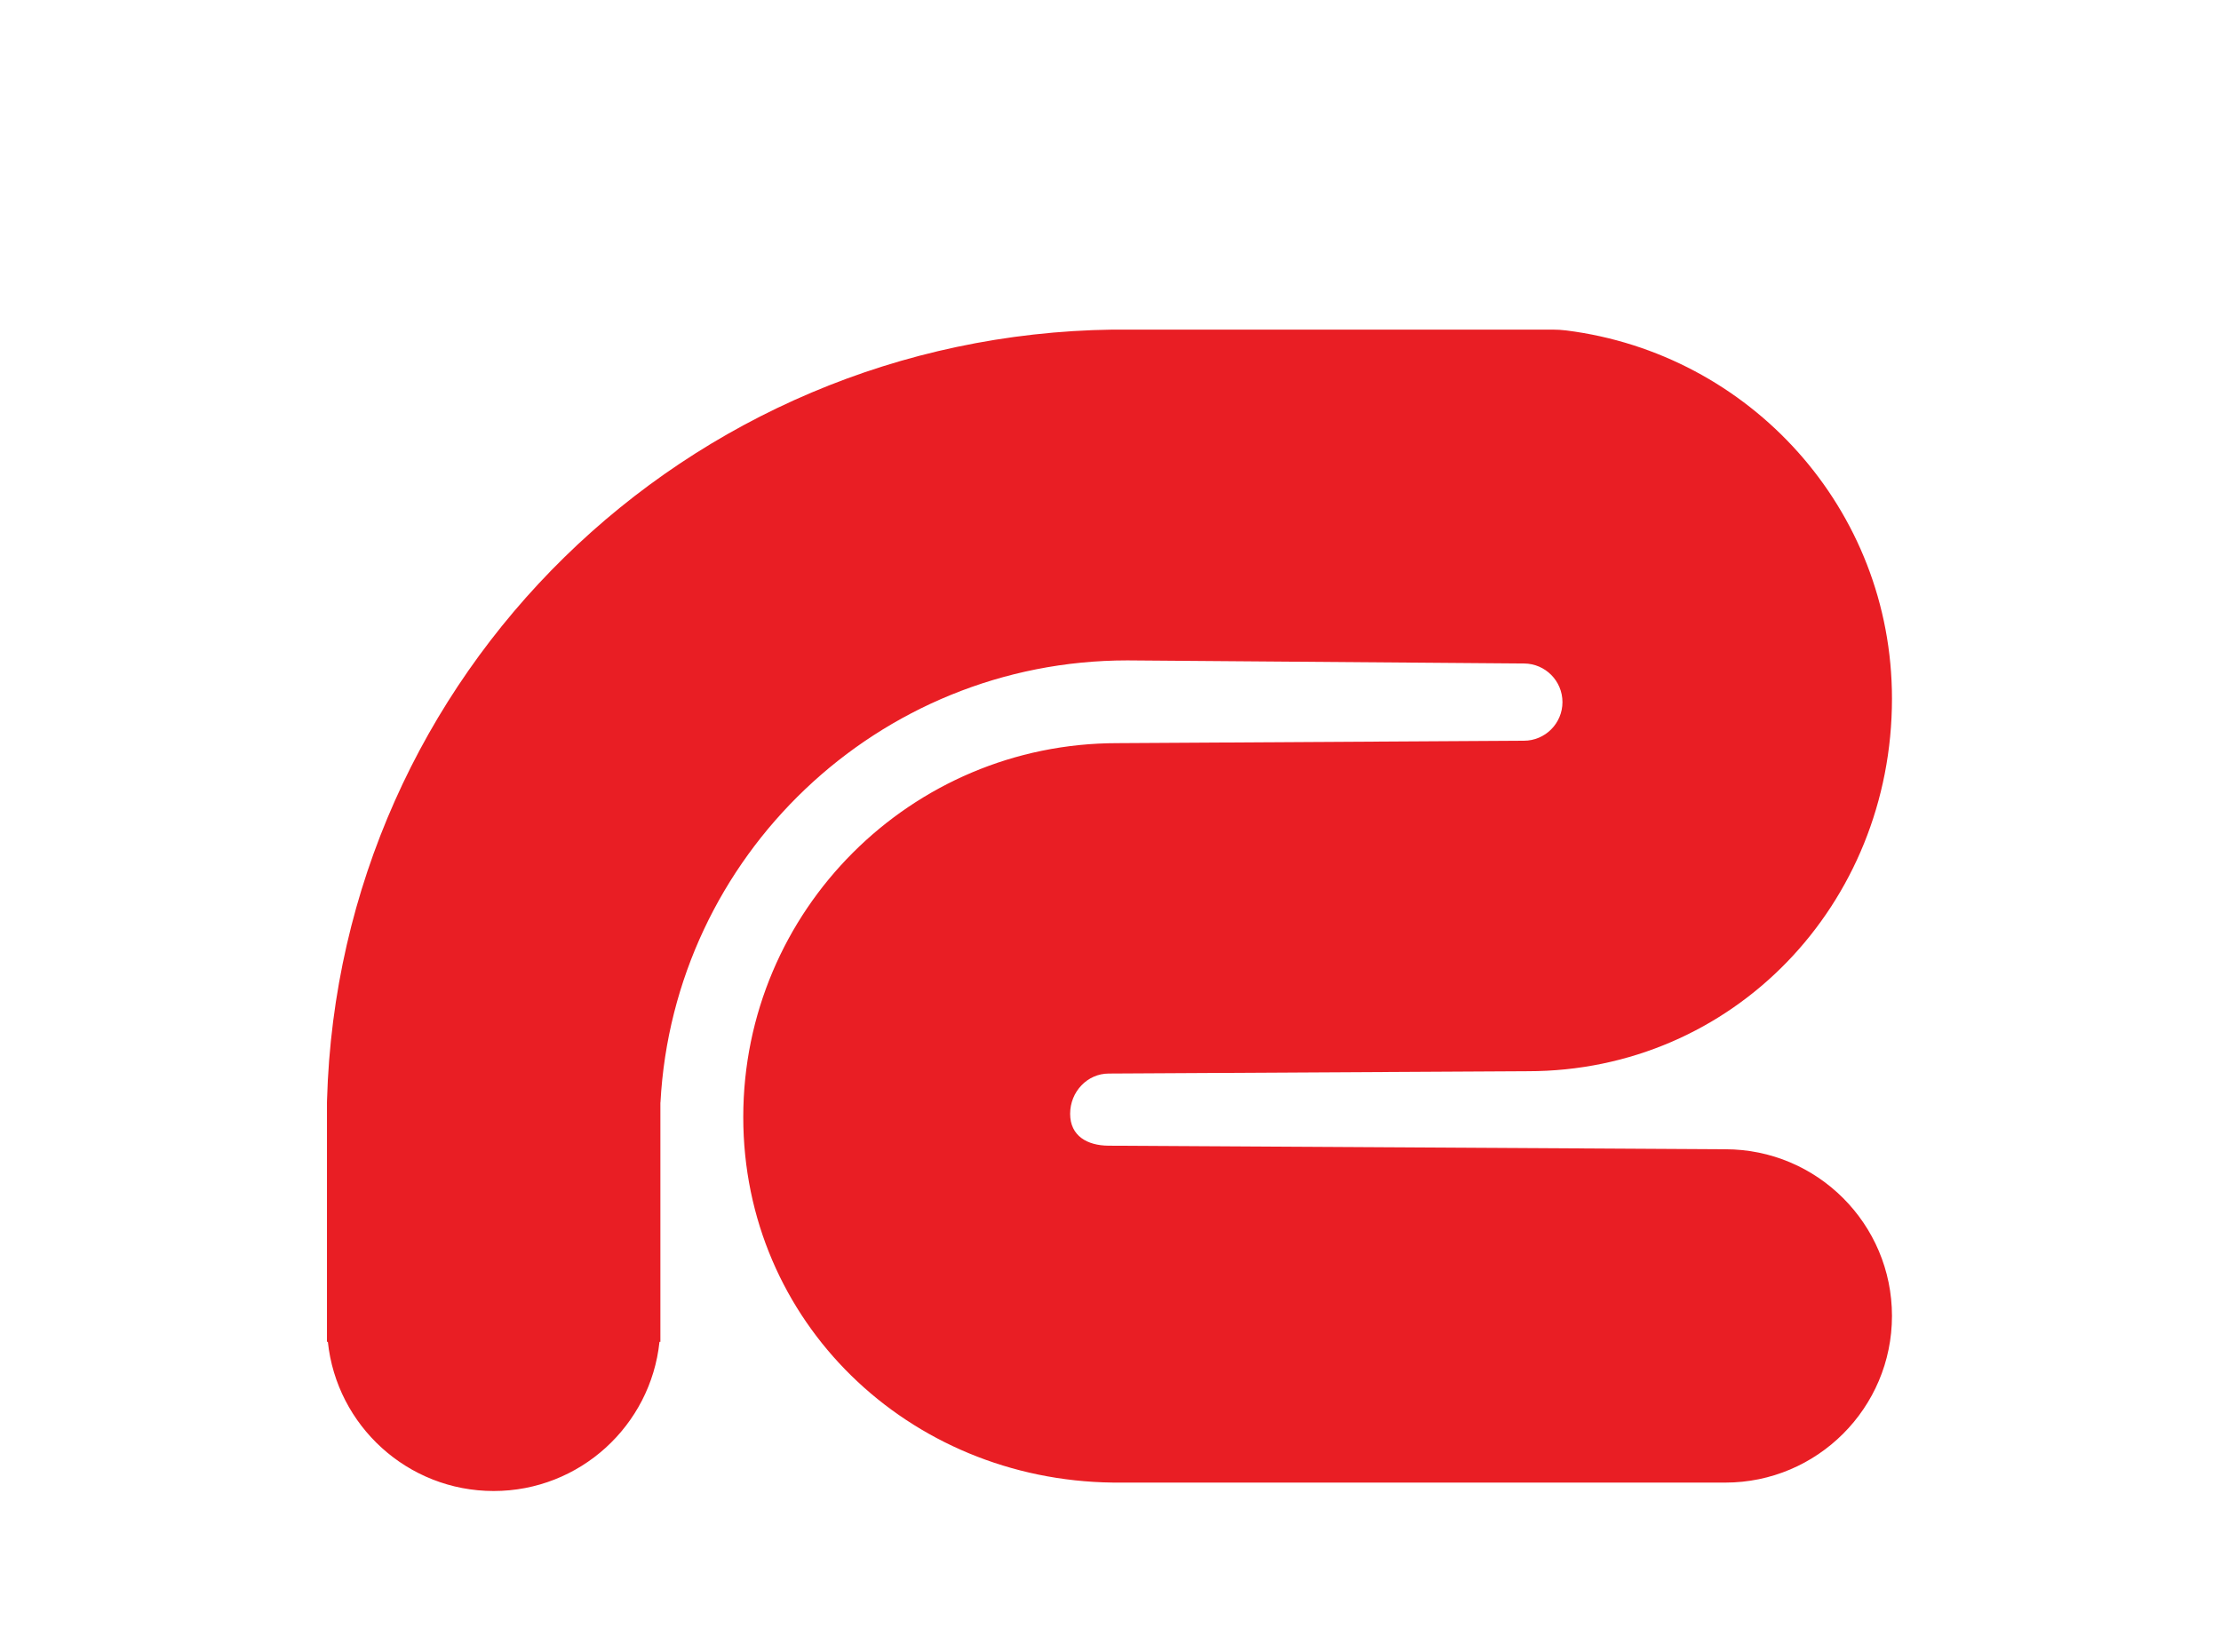 <?xml version="1.0" encoding="UTF-8" standalone="no"?>
<!DOCTYPE svg PUBLIC "-//W3C//DTD SVG 1.1//EN" "http://www.w3.org/Graphics/SVG/1.1/DTD/svg11.dtd">
<svg width="100%" height="100%" viewBox="0 0 383 285" version="1.1" xmlns="http://www.w3.org/2000/svg" xmlns:xlink="http://www.w3.org/1999/xlink" xml:space="preserve" xmlns:serif="http://www.serif.com/" style="fill-rule:evenodd;clip-rule:evenodd;stroke-linejoin:round;stroke-miterlimit:2;">
    <g transform="matrix(1.451,0,0,1.451,-259.473,-159.415)">
        <path d="M310.595,237.485C308.062,237.485 306.005,239.63 306.005,242.273C306.005,244.905 308.046,246.044 310.566,246.061L310.595,246.061L383.863,246.484C394.798,246.484 403.676,255.362 403.676,266.297C403.676,277.233 394.798,286.111 383.863,286.111L311.072,286.111L311.072,286.108C286.786,285.82 267.157,267.014 267.157,242.66C267.157,218.126 287.075,198.208 311.609,198.208C313.24,198.208 359.924,197.921 359.924,197.921C362.457,197.921 364.515,195.863 364.515,193.33C364.515,190.806 362.473,188.755 359.953,188.739L359.924,188.739C359.924,188.739 313.985,188.371 312.808,188.371C283.146,188.371 258.88,211.661 257.316,240.932L257.308,240.932L257.308,269.377L257.2,269.377C256.16,279.336 247.728,287.111 237.494,287.111C227.261,287.111 218.829,279.336 217.789,269.377L217.681,269.377L217.681,240.932L217.689,240.635C219.122,190.041 260.303,149.738 311.072,149.048L363.334,149.048C363.88,149.048 364.426,149.081 364.968,149.147C386.779,151.895 403.676,170.361 403.676,192.916C403.676,217.362 384.83,237.208 360.384,237.208C358.8,237.208 310.595,237.485 310.595,237.485Z" style="fill:rgb(233,30,36);"/>
    </g>
</svg>
